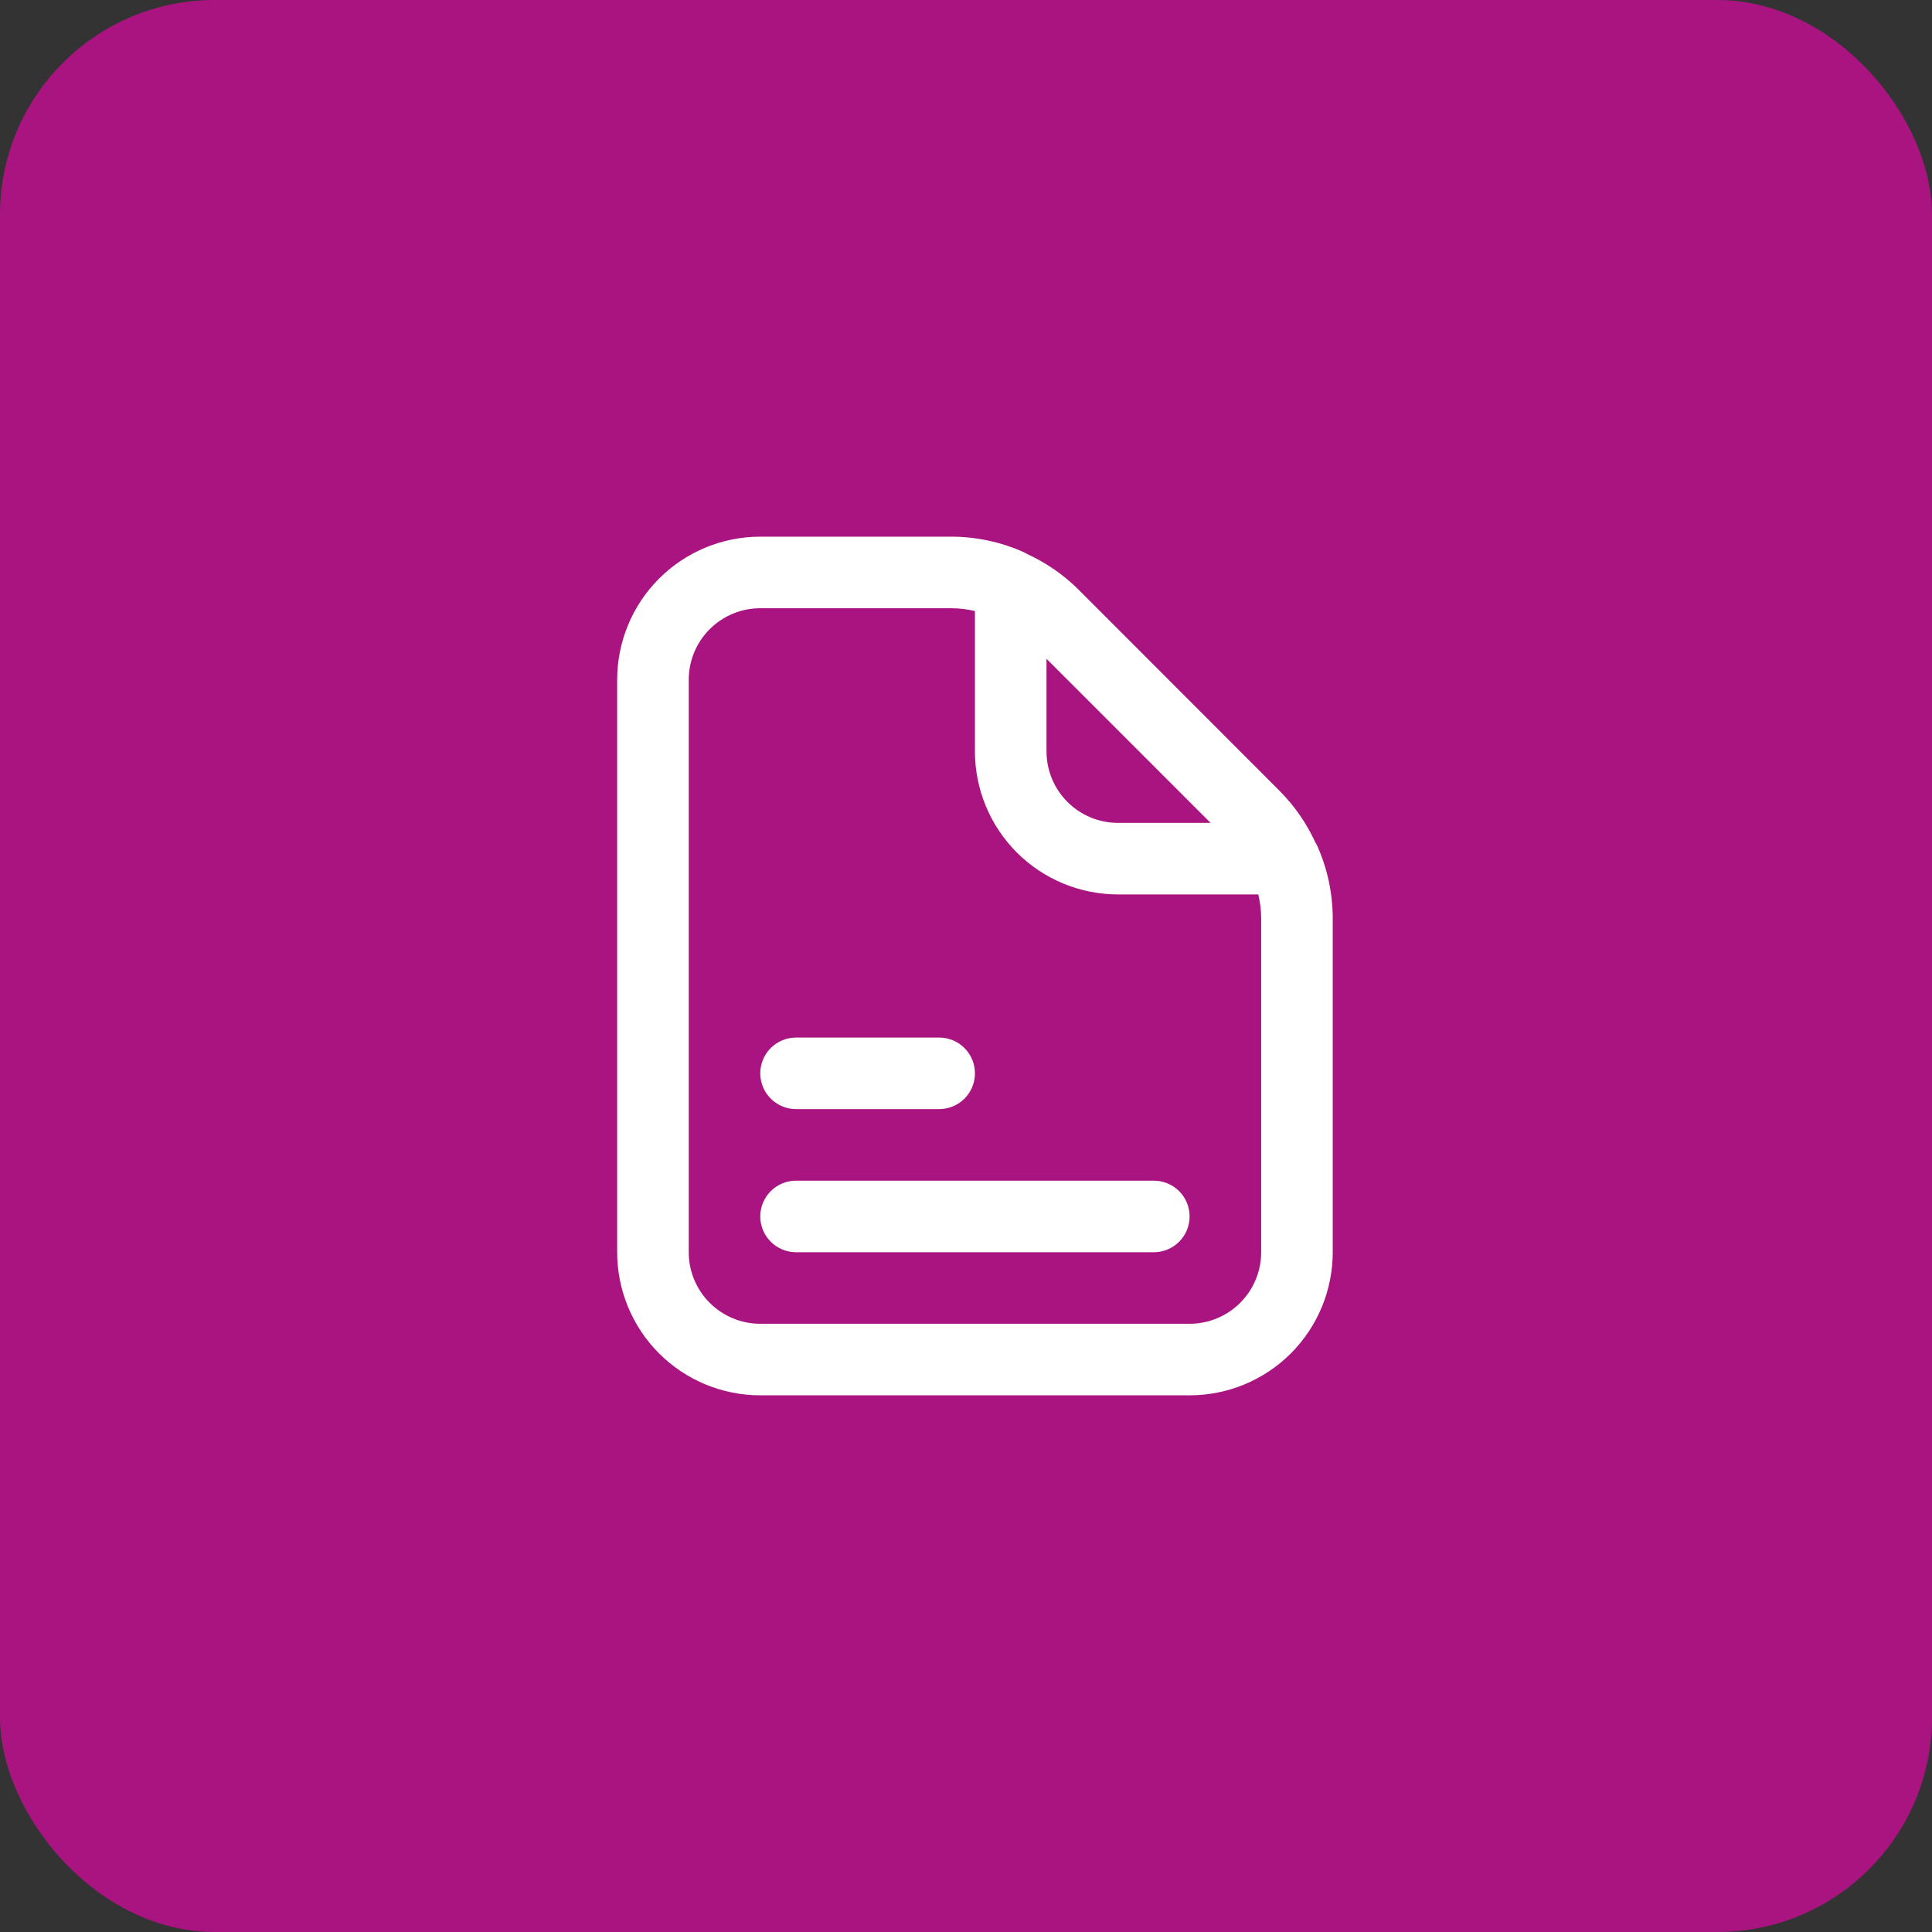 <?xml version="1.0" encoding="UTF-8"?>
<svg width="72px" height="72px" viewBox="0 0 72 72" version="1.1" xmlns="http://www.w3.org/2000/svg" xmlns:xlink="http://www.w3.org/1999/xlink">
    <rect x="0" y="0" width="72" height="72" fill="#333333" stroke="none"/>
    <title>Artboard</title>
    <g id="Artboard" stroke="none" stroke-width="1" fill="none" fill-rule="evenodd">
        <rect id="Rectangle" fill="#A91480" fill-rule="nonzero" x="6.10352e-05" y="0" width="72" height="72" rx="8"></rect>
        <g id="icon-document" transform="translate(23, 20)" fill="#FFFFFF">
            <path d="M21.333,32 C22.748,32 24.104,31.438 25.105,30.438 C26.105,29.438 26.667,28.081 26.667,26.667 L26.667,14.209 C26.664,13.283 26.468,12.367 26.089,11.521 C26.068,11.475 26.043,11.431 26.016,11.388 C25.695,10.688 25.254,10.049 24.713,9.5 L17.172,1.952 C16.623,1.411 15.983,0.971 15.283,0.649 C15.263,0.639 15.244,0.628 15.226,0.617 C15.201,0.602 15.176,0.588 15.149,0.576 C14.302,0.198 13.385,0.002 12.457,0 L5.333,0 C3.919,0 2.562,0.562 1.562,1.562 C0.562,2.562 -1.77635684e-15,3.919 -1.77635684e-15,5.333 L-1.77635684e-15,26.667 C-1.77635684e-15,28.081 0.562,29.438 1.562,30.438 C2.562,31.438 3.919,32 5.333,32 L21.333,32 Z M22.115,10.667 L18.667,10.667 C17.959,10.667 17.281,10.386 16.781,9.886 C16.281,9.386 16,8.707 16,8 L16,4.552 L22.115,10.667 Z M2.667,5.333 C2.667,4.626 2.948,3.948 3.448,3.448 C3.948,2.948 4.626,2.667 5.333,2.667 L12.457,2.667 C12.752,2.669 13.046,2.704 13.333,2.771 L13.333,8 C13.333,9.414 13.895,10.771 14.895,11.771 C15.896,12.771 17.252,13.333 18.667,13.333 L23.893,13.333 C23.962,13.62 23.997,13.914 24,14.209 L24,26.667 C24,27.374 23.719,28.052 23.219,28.552 C22.719,29.052 22.041,29.333 21.333,29.333 L5.333,29.333 C4.626,29.333 3.948,29.052 3.448,28.552 C2.948,28.052 2.667,27.374 2.667,26.667 L2.667,5.333 Z M6.666,26.667 L20,26.667 C20.353,26.667 20.692,26.526 20.943,26.276 C21.193,26.026 21.333,25.687 21.333,25.333 C21.333,24.98 21.193,24.641 20.943,24.39 C20.692,24.14 20.353,24 20,24 L6.666,24 C6.313,24 5.974,24.14 5.724,24.39 C5.473,24.641 5.333,24.98 5.333,25.333 C5.333,25.687 5.473,26.026 5.724,26.276 C5.974,26.526 6.313,26.667 6.666,26.667 Z M12,21.333 L6.666,21.333 C6.313,21.333 5.974,21.193 5.724,20.943 C5.473,20.693 5.333,20.354 5.333,20 C5.333,19.646 5.473,19.307 5.724,19.057 C5.974,18.807 6.313,18.667 6.666,18.667 L12,18.667 C12.353,18.667 12.692,18.807 12.943,19.057 C13.193,19.307 13.333,19.646 13.333,20 C13.333,20.354 13.193,20.693 12.943,20.943 C12.692,21.193 12.353,21.333 12,21.333 Z" id="Shape"></path>
        </g>
    </g>
</svg>